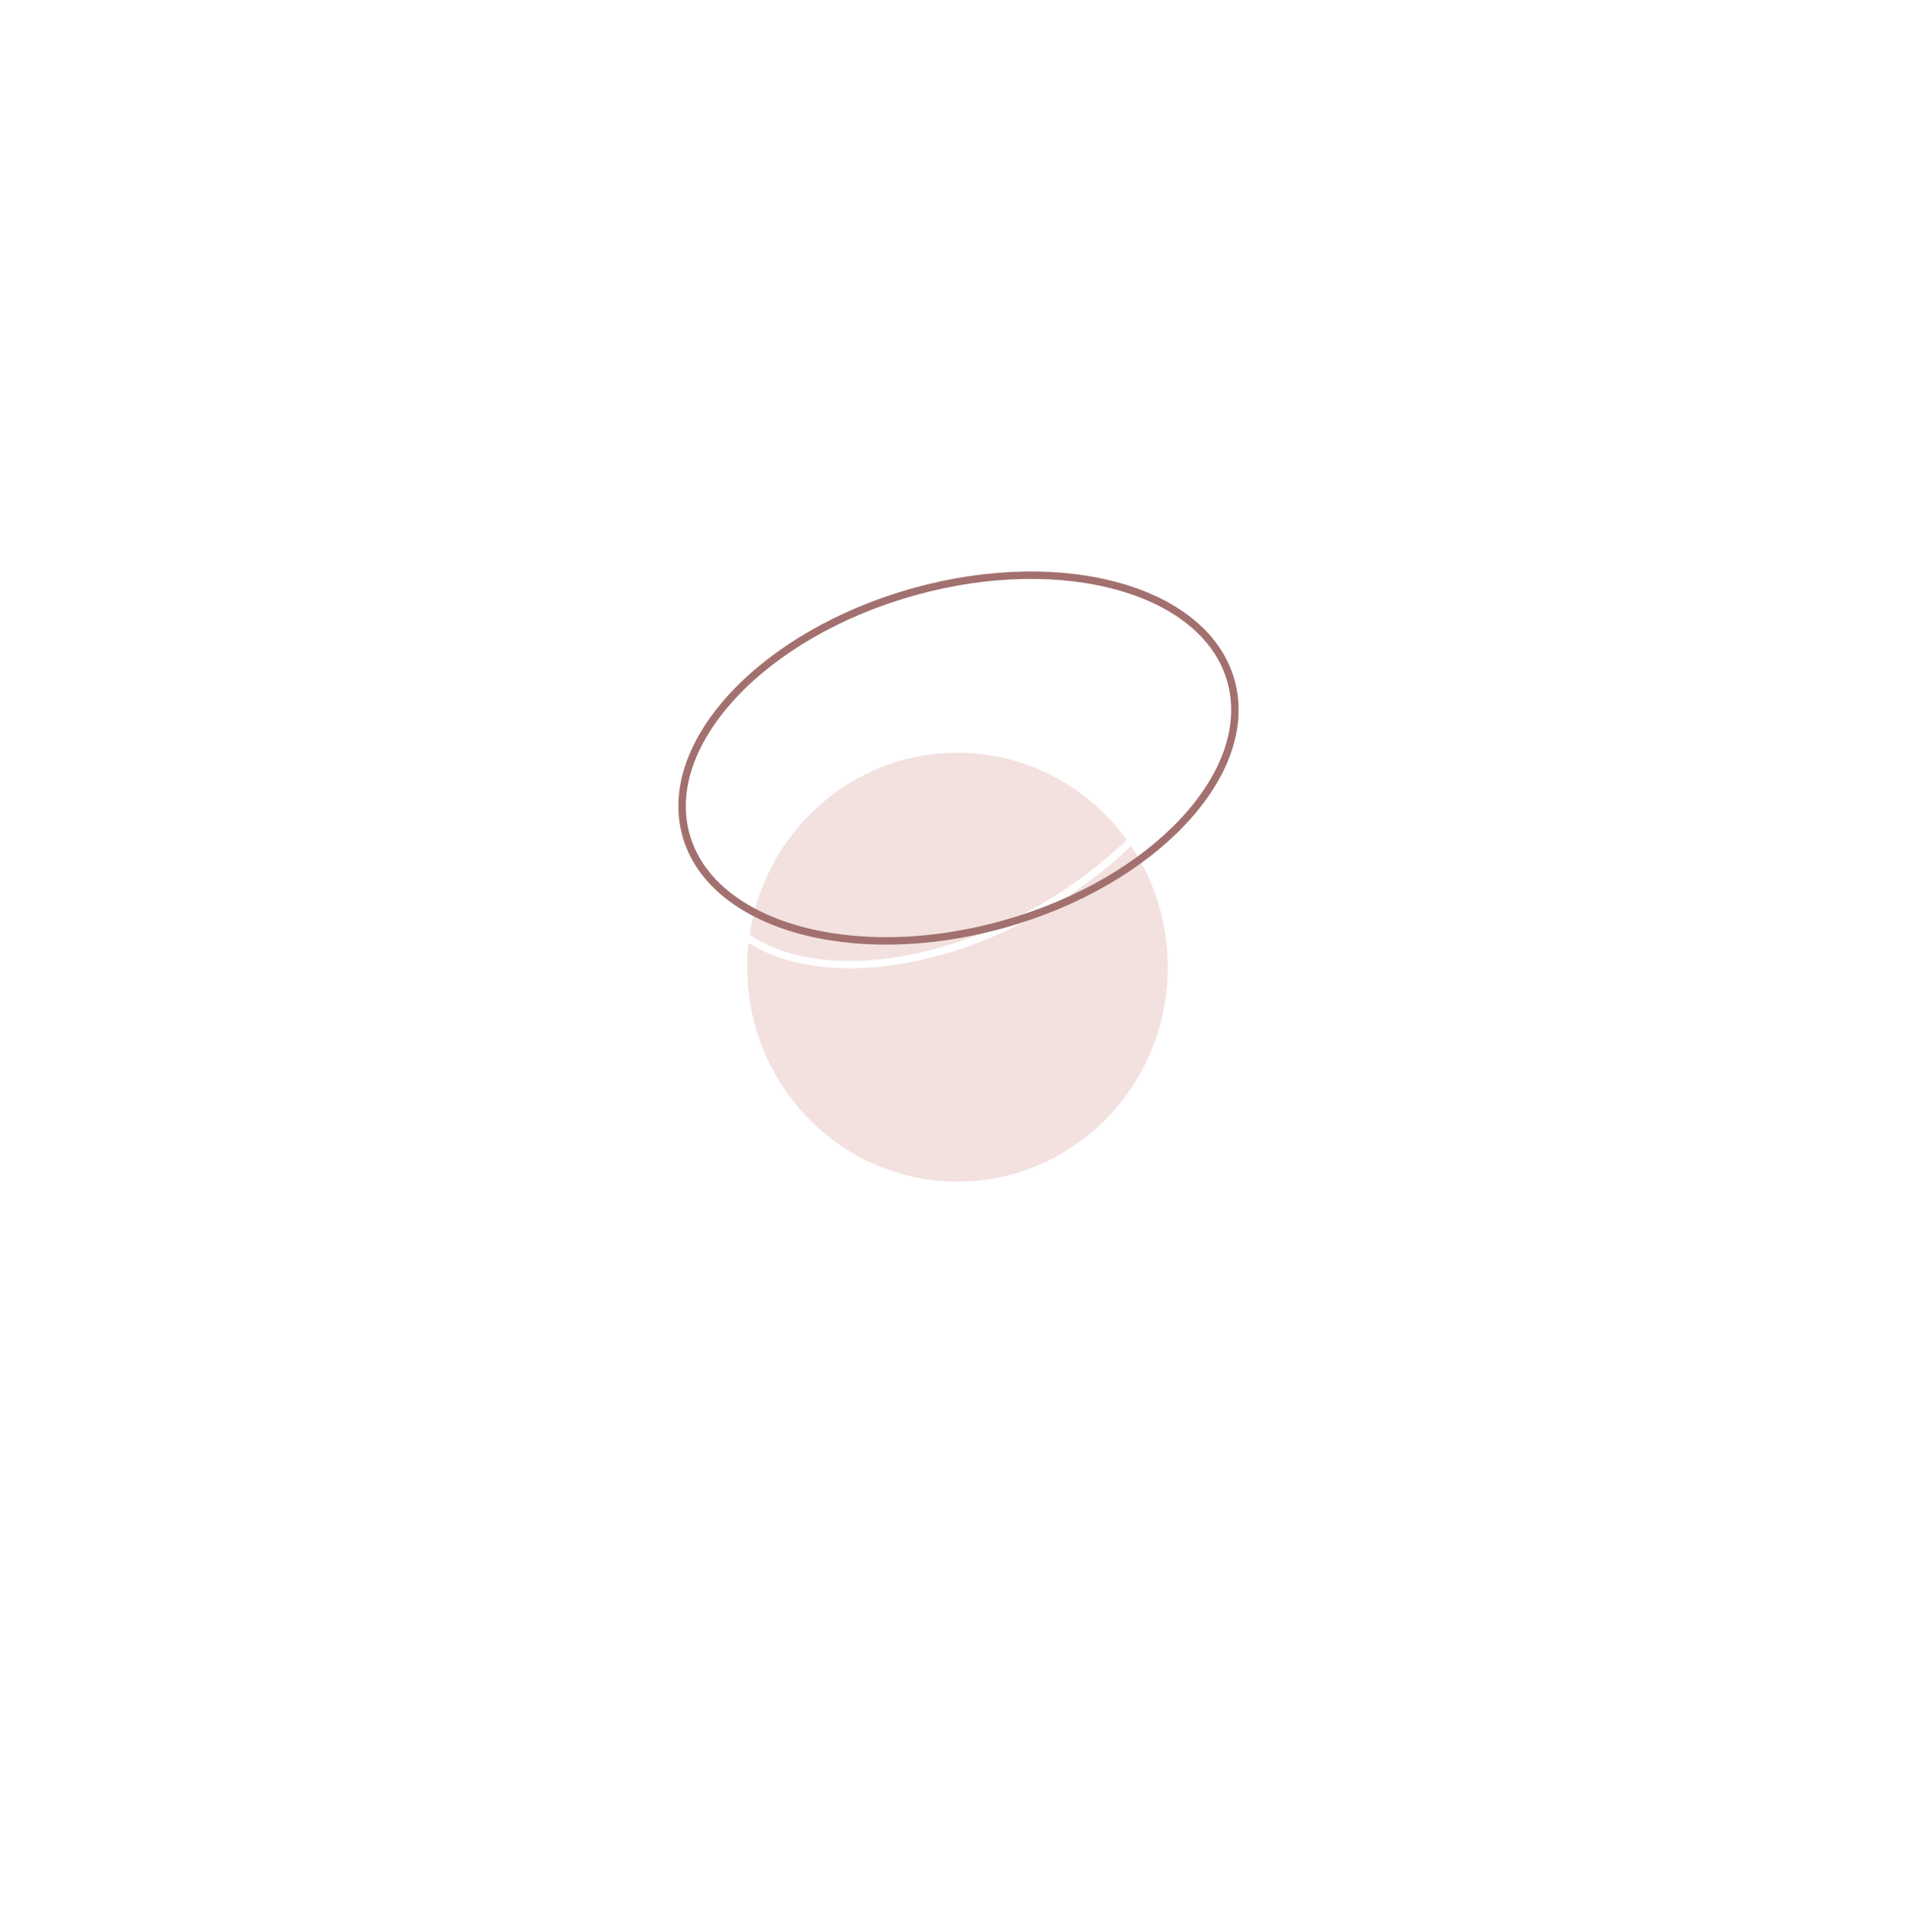 <?xml version="1.0" encoding="UTF-8"?> <svg xmlns="http://www.w3.org/2000/svg" width="129" height="130" viewBox="0 0 129 130" fill="none"> <g filter="url(#filter0_d_1874_502)"> <ellipse cx="64.431" cy="51.07" rx="14.15" ry="14.428" fill="#F2E1DF"></ellipse> </g> <path d="M81.054 41.434C82.578 44.175 82.168 47.738 80.194 51.315C78.221 54.888 74.706 58.433 70.108 61.09C65.51 63.747 60.721 65.001 56.702 64.89C52.678 64.78 49.47 63.307 47.946 60.566C46.422 57.825 46.832 54.262 48.806 50.685C50.779 47.112 54.294 43.567 58.892 40.91C63.49 38.253 68.279 36.999 72.298 37.109C76.323 37.22 79.53 38.692 81.054 41.434Z" stroke="white" stroke-width="0.5"></path> <path d="M82.854 45.887C83.669 48.928 82.411 52.278 79.633 55.248C76.859 58.215 72.596 60.769 67.498 62.189C62.401 63.609 57.456 63.621 53.588 62.505C49.715 61.387 46.961 59.154 46.146 56.113C45.331 53.073 46.59 49.722 49.367 46.752C52.141 43.785 56.405 41.232 61.502 39.811C66.6 38.391 71.544 38.379 75.412 39.496C79.286 40.613 82.04 42.846 82.854 45.887Z" stroke="#A2706E" stroke-width="0.5"></path> <defs> <filter id="filter0_d_1874_502" x="0.281" y="0.642" width="128.3" height="128.856" filterUnits="userSpaceOnUse" color-interpolation-filters="sRGB"> <feFlood flood-opacity="0" result="BackgroundImageFix"></feFlood> <feColorMatrix in="SourceAlpha" type="matrix" values="0 0 0 0 0 0 0 0 0 0 0 0 0 0 0 0 0 0 127 0" result="hardAlpha"></feColorMatrix> <feOffset dy="14"></feOffset> <feGaussianBlur stdDeviation="25"></feGaussianBlur> <feComposite in2="hardAlpha" operator="out"></feComposite> <feColorMatrix type="matrix" values="0 0 0 0 0.761 0 0 0 0 0.51 0 0 0 0 0.506 0 0 0 0.26 0"></feColorMatrix> <feBlend mode="normal" in2="BackgroundImageFix" result="effect1_dropShadow_1874_502"></feBlend> <feBlend mode="normal" in="SourceGraphic" in2="effect1_dropShadow_1874_502" result="shape"></feBlend> </filter> </defs> </svg> 